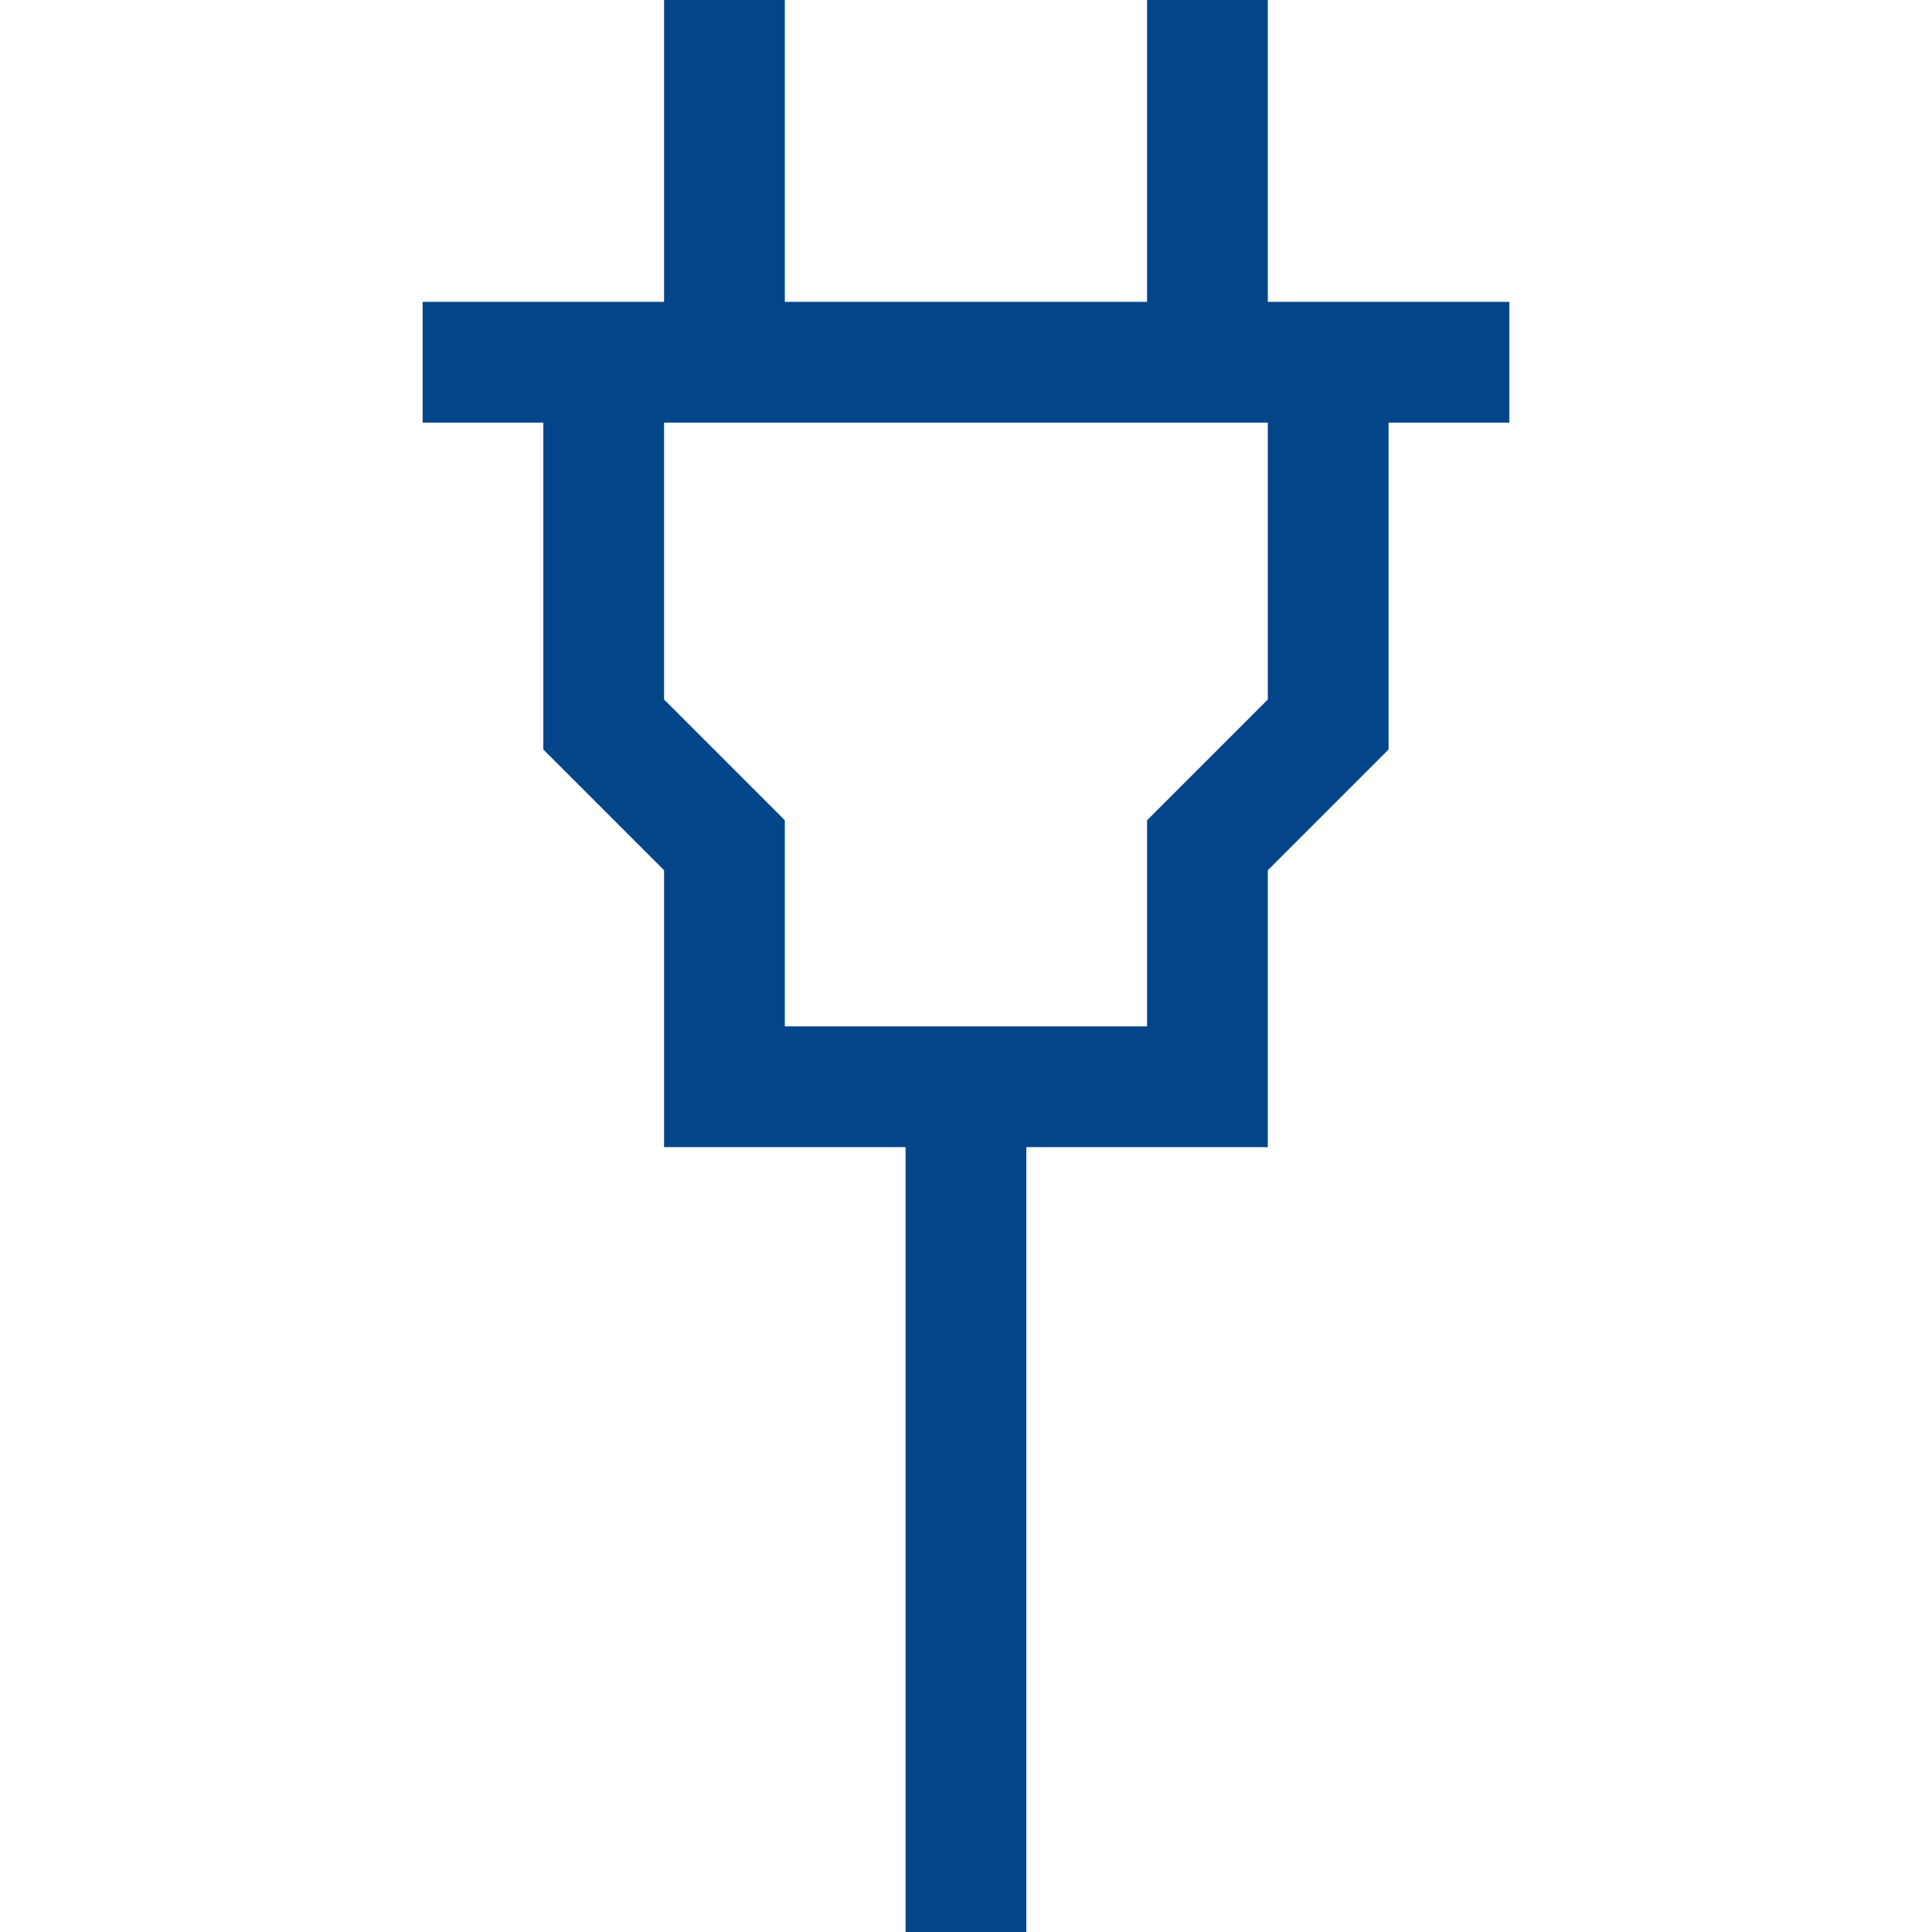 <!-- Generated by IcoMoon.io -->
<svg version="1.1" xmlns="http://www.w3.org/2000/svg" width="32" height="32" viewBox="0 0 32 32">
<title>gewerbe-elektronik</title>
<path fill="#024589" d="M10.999 0v5h-3.999v2h1.999v5.414l2 2v4.586h4v13h2v-13h4v-4.586l2-2v-5.414h2.001v-2h-4.001v-5h-2v5h-6v-5zM20.999 7v4.586l-2 2v3.414h-6v-3.414l-2-2v-4.586z"></path>
</svg>
